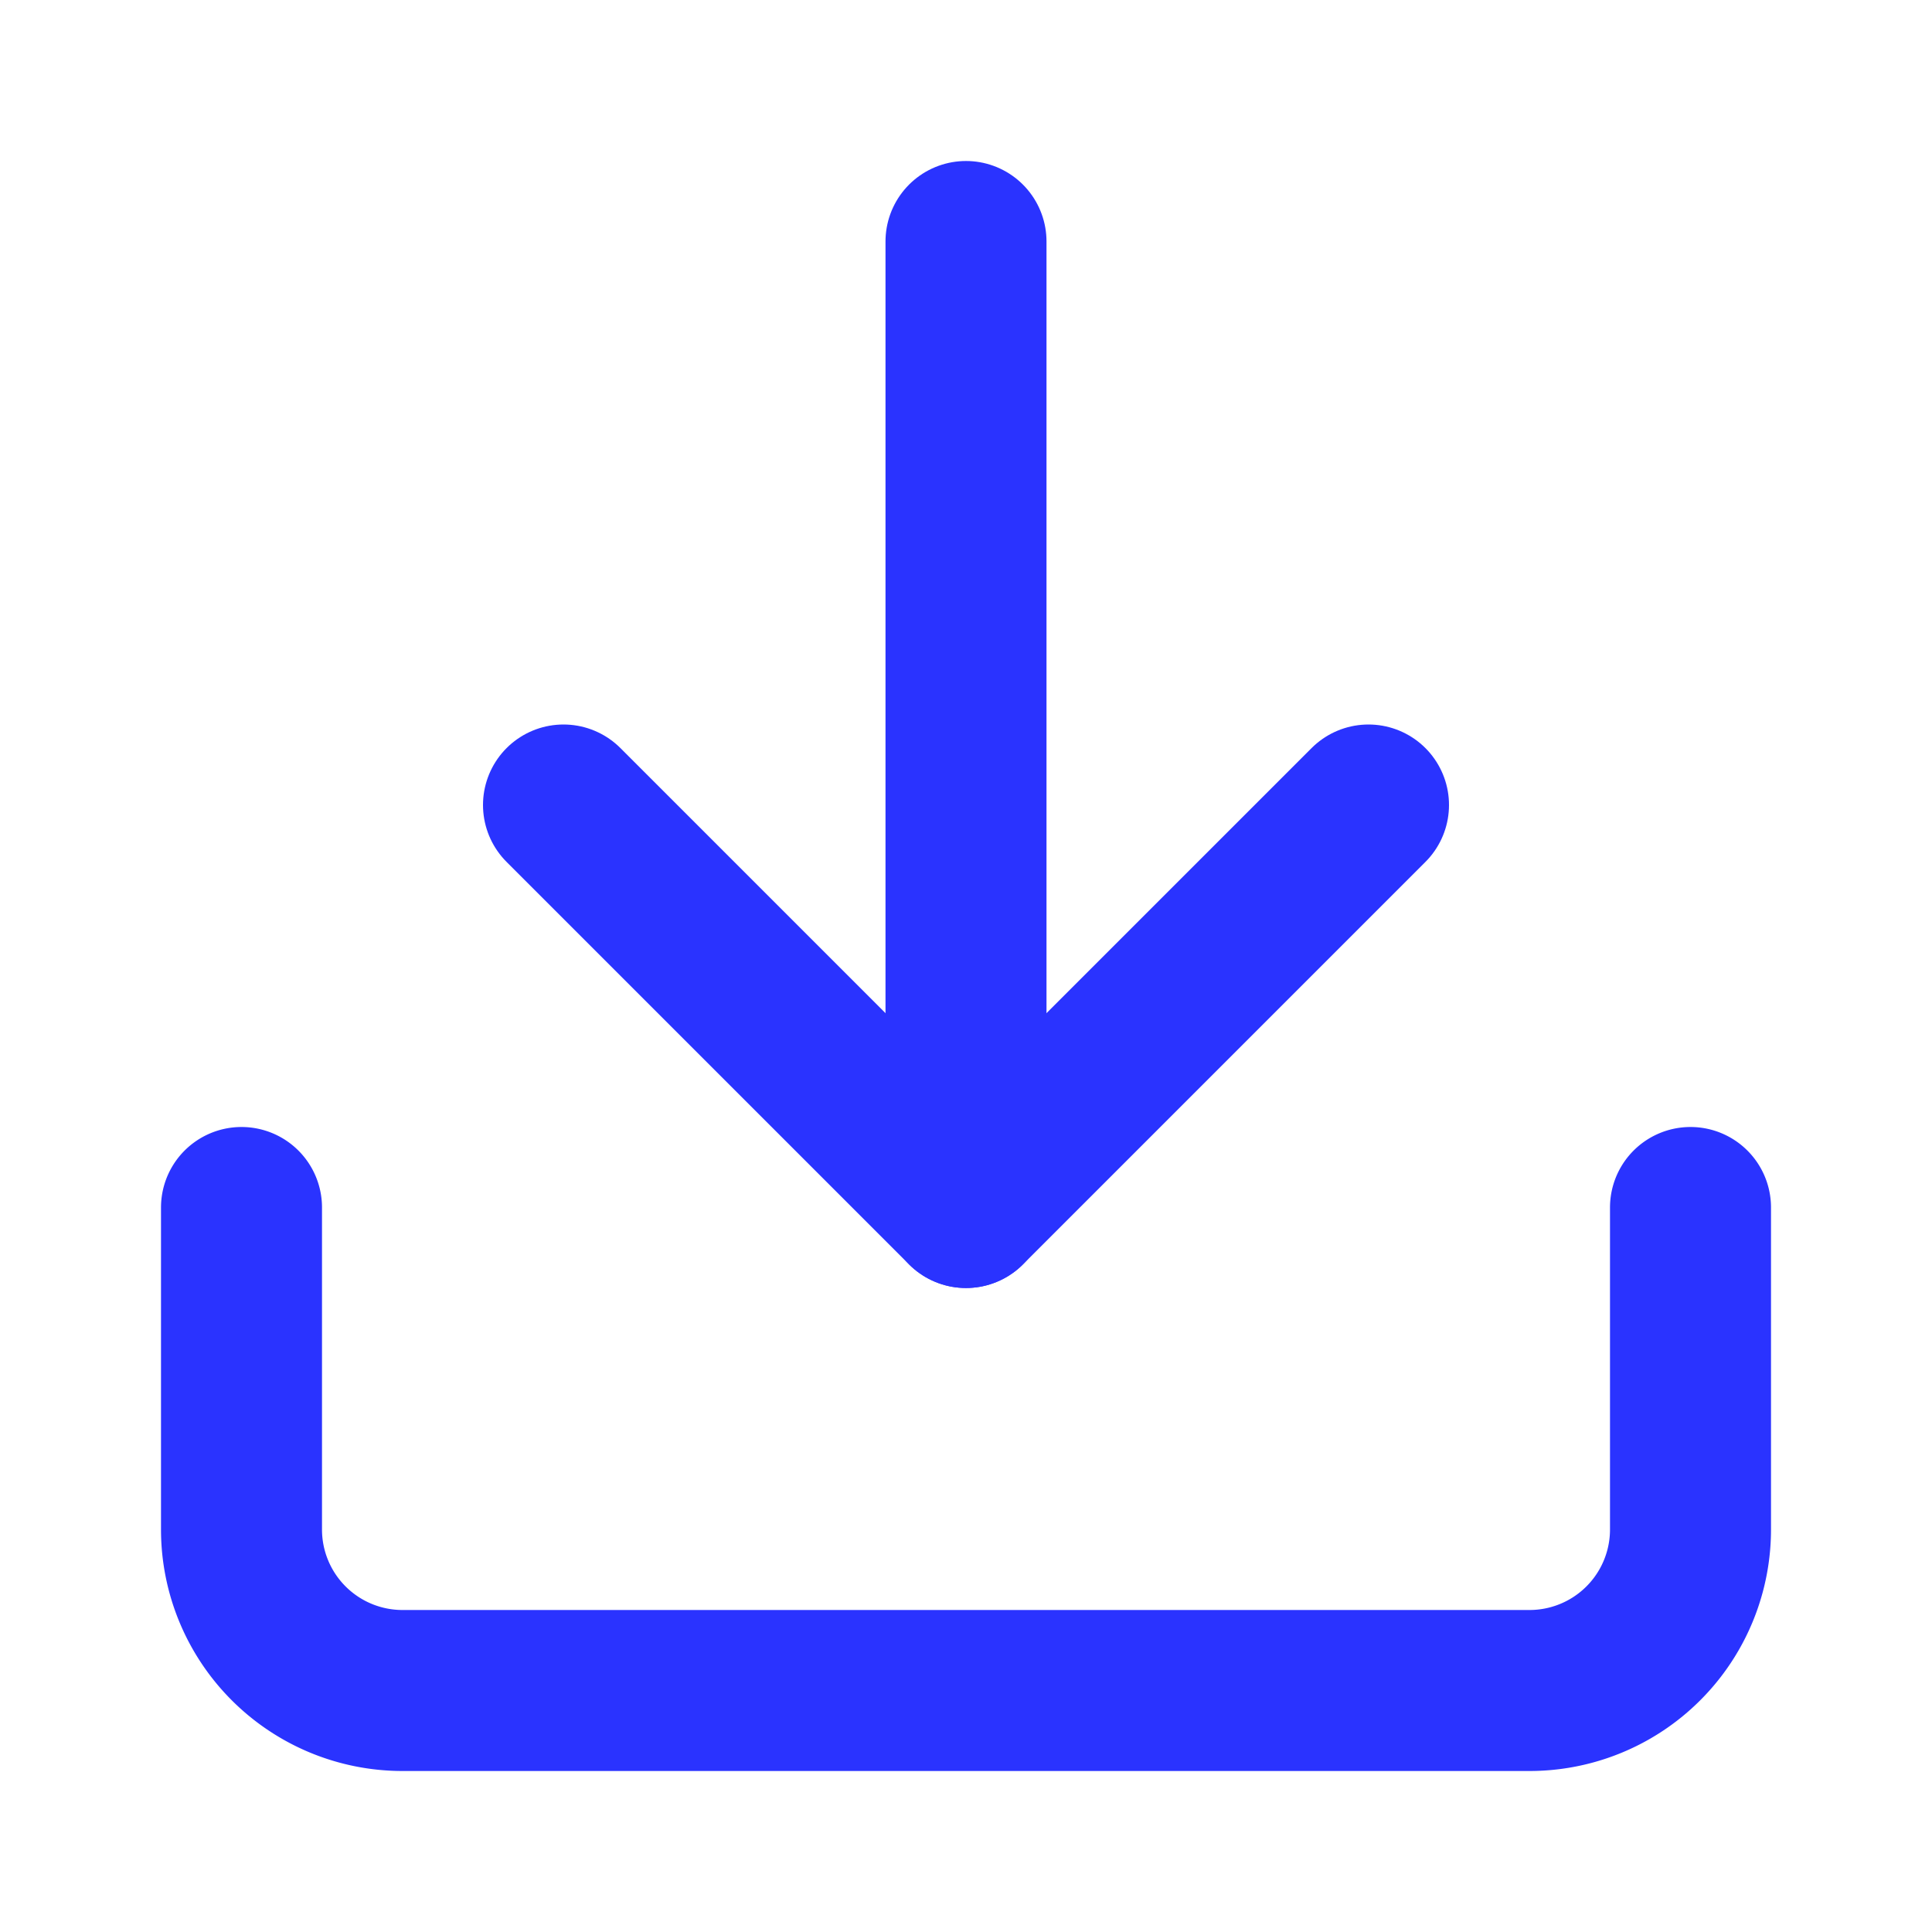 <svg xmlns="http://www.w3.org/2000/svg" width="24" height="24" viewBox="0 0 24 24" fill="none" stroke="#2a33ff" stroke-width="2" stroke-linecap="round" stroke-linejoin="round" class="lucide lucide-download w-8 h-8" aria-hidden="true" style="color: rgb(42, 51, 255);"><path d="M12 15V3"></path><path d="M21 15v4a2 2 0 0 1-2 2H5a2 2 0 0 1-2-2v-4"></path><path d="m7 10 5 5 5-5"></path></svg>